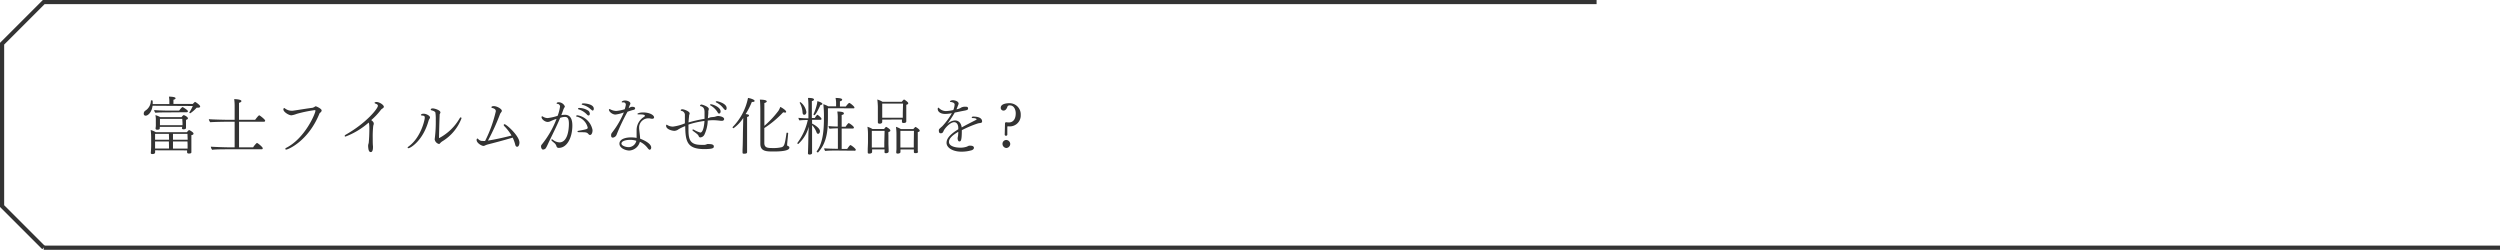 <svg id="レイヤー_1" data-name="レイヤー 1" xmlns="http://www.w3.org/2000/svg" width="600.5" height="60" viewBox="0 0 600.5 60"><defs><style>.cls-1{fill:none;stroke:#333;stroke-miterlimit:10;}.cls-2{fill:#333;}</style></defs><title>product_copy4</title><line class="cls-1" x1="600.5" y1="59.5" x2="10.5" y2="59.5"/><path class="cls-2" d="M36.65,25.4c-.24,1.71-1.17,2.39-1.68,2.39a.44.44,0,0,1-.44-.5.83.83,0,0,1,.36-.7,2.87,2.87,0,0,0,1.35-2.4c0-.06.11-.09.2-.09.24,0,.24.07.24.64V25h4v-.26a7.77,7.77,0,0,0-.1-1.53c.06,0,1.59,0,1.59.39,0,.14-.17.29-.51.36,0,.09,0,.68,0,1h4.65c.45-.45.48-.48.56-.48s1.21.75,1.21,1.09c0,.18-.18.29-.51.29l-.33,0a7.7,7.7,0,0,1-1.54,1.35c-.09,0-.23-.11-.23-.2a0,0,0,0,1,0,0,10,10,0,0,0,.84-1.55Zm.61,10.7c0,.12,0,.37,0,.48,0,.31-.29.42-.63.42s-.41-.08-.41-.32v0a20.91,20.91,0,0,0,.09-2.15V33.23a13.8,13.8,0,0,0-.12-2,4.86,4.86,0,0,1,1.23.52h7.47s.42-.51.53-.51,1.06.54,1.06.83-.24.33-.51.39v1.9c0,.33,0,.81,0,1.13s0,.45,0,.55,0,.39,0,.51,0,.33-.6.33c-.31,0-.43-.12-.43-.31s0-.27,0-.45ZM40,27c-.66,0-2,0-2.67.09a1.12,1.12,0,0,1-.3-.66c.75.09,2.67.14,3.45.14h2.55c.6-.81.82-.86.84-.86s1.27.74,1.27,1a.27.27,0,0,1-.28.25Zm.57,5.15H37.25v1.42h3.36Zm0,1.83H37.25v.7c0,.35,0,.74,0,1h3.35Zm3.21-3.5h-5.4v.3c0,.2-.09.38-.6.38-.24,0-.41-.06-.41-.3V30.8c0-.06.05-.31.06-.55s0-.5,0-.77v-.61a5.29,5.29,0,0,0-.1-1.22,5.11,5.11,0,0,1,1.15.48h5.13c.14-.19.41-.48.53-.48s1,.42,1,.77c0,.18-.21.3-.46.37v.62c0,.36,0,.57,0,.76s0,.48,0,.56v0c0,.24-.32.33-.59.33s-.39-.11-.39-.29Zm0-1.93H38.42c0,.33,0,.76,0,.76v.77h5.42c0-.15,0-.36,0-.53Zm1.25,3.6H41.55v1.42h3.53Zm0,1.83H41.55v1.72h3.51c0-.28,0-.76,0-1.09Z"/><path class="cls-2" d="M54.86,35.86c-.83,0-3.18,0-3.9.12a1.51,1.51,0,0,1-.32-.75c.77.06,3.26.16,4.61.16h1.11V29.24H54.69c-.81,0-3.46.05-4.18.12a1.43,1.43,0,0,1-.35-.73c.87.07,3.57.15,4.92.15h1.28V25.3a10.77,10.77,0,0,0-.11-1.49c.63,0,1.74.12,1.74.47,0,.15-.18.31-.58.42,0,.13,0,2,0,4.08h3.87c.68-.9.89-1.08,1-1.08s1.41,1,1.41,1.27a.26.26,0,0,1-.27.27h-6v6.15h3.38a4.7,4.7,0,0,1,.9-1.06c.21,0,1.41,1,1.41,1.27a.24.24,0,0,1-.26.26Z"/><path class="cls-2" d="M76.74,27.26c-2.67,6.62-7.54,8.67-8,8.67-.14,0-.21-.07-.21-.16a.34.34,0,0,1,.24-.27c4.51-2.31,7-8.27,7-8.9a.14.14,0,0,0-.15-.15,30.77,30.77,0,0,0-4.35.9A5.71,5.71,0,0,1,70,27.7c-.63,0-1.93-.81-1.93-1.41,0-.18.07-.33.19-.33a.22.22,0,0,1,.17.07A2.67,2.67,0,0,0,70,26.6h.3c1.62-.23,3.33-.53,4.77-.71a1.88,1.88,0,0,0,.48-.22c.09-.05.19-.14.3-.14s1.41.57,1.41,1A.68.68,0,0,1,77,27,.79.79,0,0,0,76.74,27.26Z"/><path class="cls-2" d="M83,32.8c-.13,0-.21-.06-.21-.15s.09-.21.29-.32c4.92-2.79,7.69-6.27,7.69-6.91,0-.2-.12-.35-.39-.45s-.42-.2-.42-.27.21-.2.44-.2c.78,0,1.8.72,1.8,1.14,0,.17-.14.32-.42.48a1.59,1.59,0,0,0-.27.24,16,16,0,0,1-2.34,2.49c.54.39.61.66.61.84a1.21,1.21,0,0,1-.12.48,22.72,22.72,0,0,0-.13,3c0,.75,0,1.47.06,1.94,0,.09,0,.21,0,.31s0,1.11-.52,1.11-.6-.7-.65-1.47a2.12,2.12,0,0,1,.06-.43,2.58,2.58,0,0,0,.09-.35c.09-.91.15-2.26.15-3.28a10.41,10.41,0,0,0-.06-1.23,1.8,1.8,0,0,0-.1-.33A18.26,18.26,0,0,1,83,32.8Z"/><path class="cls-2" d="M97.91,35.48c0-.07.07-.18.25-.31,2.93-2.12,3.87-6.35,3.87-6.89s-.3-.46-.73-.54c-.14,0-.2-.07-.2-.15s.26-.28.6-.28c.78,0,1.59.54,1.59.88a.7.7,0,0,1-.15.38,2.26,2.26,0,0,0-.19.4c-1.37,4.91-4.41,6.63-4.85,6.63C98,35.6,97.91,35.56,97.91,35.48Zm5.74-9c-.13,0-.18-.09-.18-.17,0-.24.33-.27.48-.27.5,0,1.83.45,1.83.93a.35.35,0,0,1,0,.14,3.11,3.11,0,0,0-.18.4c0,.08,0,.24,0,.3-.08,1.79-.12,3.87-.15,5.18,0,.13,0,.16.07.16h0a12.32,12.32,0,0,0,4.86-4.68c.11-.19.21-.28.3-.28s.17.09.17.24a11.07,11.07,0,0,1-4.58,5.5,2.41,2.41,0,0,0-.61.54.29.29,0,0,1-.24.11,1.37,1.37,0,0,1-1-1.05.32.32,0,0,1,0-.14,32.29,32.29,0,0,0,.25-4.71,9.83,9.83,0,0,0-.09-1.65C104.43,26.68,103.77,26.53,103.65,26.5Z"/><path class="cls-2" d="M117.18,34.69a4.58,4.58,0,0,0-.78.3.76.76,0,0,1-.27.06c-.43,0-1.65-.68-1.65-1.44,0-.18.08-.33.2-.33a.26.26,0,0,1,.16.09,1.35,1.35,0,0,0,1.07.49H116a3.37,3.37,0,0,0,.52,0,31.12,31.12,0,0,0,2.58-7.14c0-.5-.46-.68-.81-.77-.18,0-.25-.12-.25-.21s.13-.25.57-.25c.79,0,1.93.69,1.93,1.11a.41.41,0,0,1-.07.24c-.32.45-.35.51-.35.54a52.85,52.85,0,0,1-2.91,6.39c1.68-.26,4.17-.81,5.66-1.22a11.69,11.69,0,0,0-1.8-2.32A.35.35,0,0,1,121,30c0-.1.08-.16.2-.16.43,0,3.57,2.8,3.57,4.41,0,.42-.17,1-.54,1s-.44-.37-.51-.66a9.75,9.75,0,0,0-.57-1.53C121,33.7,118.5,34.36,117.18,34.69Z"/><path class="cls-2" d="M132.3,29.08a1.59,1.59,0,0,1-.75.21c-.63,0-1.47-.63-1.47-1.16,0-.13.06-.19.15-.19a.22.22,0,0,1,.17.06,2.08,2.08,0,0,0,1.15.36,12.21,12.21,0,0,0,2.39-.54,9.76,9.76,0,0,0,.58-2.21.64.64,0,0,0-.64-.66c-.12,0-.18-.07-.18-.13s.1-.26.48-.26a1.64,1.64,0,0,1,1.5,1,.4.4,0,0,1-.08.22,2.26,2.26,0,0,0-.27.51c-.16.47-.33.93-.51,1.37a5.47,5.47,0,0,1,.86-.09c.81,0,1.8.37,1.8,2.58,0,2.95-1.31,5.37-3.24,5.37a.51.51,0,0,1-.56-.35,1.55,1.55,0,0,0-.55-.84c-.18-.16-.38-.31-.57-.49a.32.32,0,0,1-.12-.23.12.12,0,0,1,.13-.13.34.34,0,0,1,.21.07,2.7,2.7,0,0,0,1.59.65c1.85,0,2.28-2.72,2.28-4.47,0-1.22-.3-1.62-.87-1.64a3,3,0,0,0-1.23.23c-.9,2.16-1.93,4.12-2.91,6.22-.43.95-.52,1-.61,1.14a.91.91,0,0,1-.56.24h-.07a.35.35,0,0,1-.21-.1,1.06,1.06,0,0,1-.23-.72.55.55,0,0,1,.15-.35,22.61,22.61,0,0,0,3.57-6.19C133.23,28.66,132.48,29,132.3,29.08Zm8.87,1.57A3.59,3.59,0,0,0,138.51,28c-.09,0-.13-.06-.13-.12s.12-.19.33-.19h0a4.43,4.43,0,0,1,3.61,3.51.82.82,0,0,1,0,.22c0,.21-.12,1-.6,1a.43.43,0,0,1-.33-.17c-.39-.46-.6-.49-1.85-.49-.58,0-.82,0-.82-.15s.12-.17.33-.21C140.94,31.06,141.17,31,141.17,30.65ZM141,27.53a4.62,4.62,0,0,0-2-1.26c-.12,0-.16-.1-.16-.16s.1-.18.27-.18a4.11,4.11,0,0,1,2.26.7,1,1,0,0,1,.3.71c0,.19-.1.4-.28.4A.49.49,0,0,1,141,27.53Zm1-1.18a4.56,4.56,0,0,0-2.1-1.17c-.13-.05-.18-.11-.18-.15s.14-.2.32-.2c.69,0,2.59.21,2.59,1.29,0,.21-.09.44-.27.44A.53.53,0,0,1,142.05,26.35Z"/><path class="cls-2" d="M147.83,27.52c-.72,0-1.56-.68-1.56-1.16,0-.12,0-.15.12-.15a.56.56,0,0,1,.22.06,3.29,3.29,0,0,0,1.44.38,10.25,10.25,0,0,0,2-.41,4.75,4.75,0,0,0,.27-1.08.54.54,0,0,0-.61-.57l-.17,0h-.07c-.09,0-.14,0-.14-.09s.21-.36.84-.36c.47,0,1.25.27,1.25.72a.65.65,0,0,1-.11.31A6.65,6.65,0,0,0,151,26a.87.87,0,0,1,.18-.11l.26-.15a1,1,0,0,1,.4-.09c.71,0,.72.32.72.36a.39.39,0,0,1-.31.36,13.14,13.14,0,0,0-1.52.47,47.29,47.29,0,0,0-2.59,5.43,1.13,1.13,0,0,1-.95.79c-.25,0-.4-.18-.4-.52a.93.93,0,0,1,.21-.66A20.87,20.87,0,0,0,149.85,27,8.5,8.5,0,0,1,147.83,27.52Zm3.33,8.64c-.83,0-2.37-.54-2.37-1.65S150.26,33,151.61,33a8.06,8.06,0,0,1,1.3.12c0-.51,0-1.26,0-1.83a3.74,3.74,0,0,1,1.83-3.24.34.34,0,0,0,.16-.27c0-.3-1-.3-1.09-.3a2.3,2.3,0,0,0-.38,0h-.1c-.15,0-.23-.06-.23-.12s.38-.35,1.37-.35c1.62,0,2.64.66,2.64,1.19,0,.24-.23.33-.48.33a1.68,1.68,0,0,1-.41-.06,1.62,1.62,0,0,0-.4-.05,2.23,2.23,0,0,0-2.3,2.07c0,.12,0,.26,0,.41.08.84.21,1.65.24,2.41,1.62.62,2.66,1.4,2.66,2.12,0,.4-.24.54-.38.54s-.34-.23-.42-.33a5,5,0,0,0-1.92-1.59A2.8,2.8,0,0,1,151.16,36.16Zm.27-2.57c-1.35,0-2.16.38-2.16.89s1,.87,1.8.87h0a1.94,1.94,0,0,0,1.78-1.53A4.78,4.78,0,0,0,151.43,33.59Z"/><path class="cls-2" d="M170.64,28.18c.51-.08.81-.06,1.14-.15a3,3,0,0,1,.68-.17c.4,0,1.48.21,1.48.74,0,0,0,.42-.55.42A3.43,3.43,0,0,1,173,29a14.87,14.87,0,0,0-1.71-.13,10.59,10.59,0,0,0-1.29.09,8.5,8.5,0,0,1-.79,3.36,1.21,1.21,0,0,1-1,.69c-.15,0-.3-.08-.41-.36s-.31-.45-1.33-1.19a.29.29,0,0,1-.14-.22.13.13,0,0,1,.14-.14.52.52,0,0,1,.21.06,6.36,6.36,0,0,0,1.53.68c.84,0,1-2.55,1-2.79a21.3,21.3,0,0,0-3.84.87,3,3,0,0,0,0,.42v.58c0,2.28.15,3.87,3,3.87a8.77,8.77,0,0,0,.9,0,1.72,1.72,0,0,0,.58-.18,2.08,2.08,0,0,1,.5,0c.79,0,1.11.21,1.11.54s0,.66-2.3.66c-4.09,0-4.51-1.84-4.57-5.37v-.15a10.28,10.28,0,0,0-1.59.75,1.8,1.8,0,0,1-1,.39c-.57,0-2-.37-2-1.21,0-.14,0-.26.15-.26a.28.28,0,0,1,.15.08,2.56,2.56,0,0,0,1.36.37,11.06,11.06,0,0,0,2.85-.78c0-.76,0-1.48,0-1.89a1,1,0,0,0-.84-1.11c-.11,0-.17-.1-.17-.18s.21-.21.36-.21c.44,0,1.8.51,1.8,1a1.57,1.57,0,0,1-.13.42.24.24,0,0,0,0,.12c-.06.54-.12,1.09-.15,1.63a33,33,0,0,1,3.85-.87c0-.51,0-1,0-1.57,0-.78-.2-1.28-.9-1.46-.14,0-.18-.09-.18-.16s.16-.24.33-.24,1.78.49,1.78,1.08a1.9,1.9,0,0,1-.12.45.84.84,0,0,0,0,.27c0,.48-.06,1-.11,1.5ZM172.38,27a4.65,4.65,0,0,0-1.71-1.67c-.09-.06-.13-.1-.13-.15s.1-.13.24-.13c.46,0,2.31.7,2.31,1.71,0,.3-.15.52-.36.52S172.5,27.16,172.38,27Zm1.49-.83a4.75,4.75,0,0,0-1.82-1.56c-.1-.06-.13-.1-.13-.15s.12-.15.27-.15,2.35.5,2.35,1.65c0,.05,0,.48-.31.48C174.11,26.39,174,26.32,173.87,26.12Z"/><path class="cls-2" d="M178.53,28.33a8.74,8.74,0,0,1-2.34,2.47.25.25,0,0,1-.22-.21.11.11,0,0,1,0-.06,13.85,13.85,0,0,0,3.7-7c.23,0,1.59.33,1.59.72,0,.13-.16.24-.52.24h-.15a17.52,17.52,0,0,1-1.49,2.91c.5.06.81.12.81.33s-.15.28-.46.37c0,.3,0,3.77,0,3.77,0,.22,0,1.15,0,2.14,0,.74,0,1.52,0,2.07,0,.15,0,.29,0,.47s-.07.37-.7.37c-.2,0-.39,0-.39-.27v0c0-.06,0-.3,0-.66.06-1.16.09-3.68.09-4.08Zm5.06,2.43c0,1.8,0,3.36,0,3.57,0,1.21.84,1.23,2.09,1.23a8.19,8.19,0,0,0,2.07-.2c.64-.21.78-.7,1.17-3.4,0-.06.07-.09.16-.09s.24.06.24.13v0c-.25,2.61-.25,2.61-.25,2.67,0,.24,0,.34.19.4s.35.18.35.39c0,.77-2,.93-3.75.93s-3.23,0-3.23-1.86v0c0-.87,0-7.69,0-7.86,0-.39,0-1.92-.11-2.74.17,0,1.65,0,1.65.42,0,.15-.19.3-.57.39,0,.72,0,3.21,0,5.49a23.25,23.25,0,0,0,3.37-3.6,4,4,0,0,0,.45-.95c.53.23,1.41.86,1.41,1.14s-.12.21-.31.21a1,1,0,0,1-.39-.07A24,24,0,0,1,183.59,30.76Z"/><path class="cls-2" d="M195.06,28.78v.91c.27.11,1.89,1,1.89,1.82,0,.39-.24.63-.42.63s-.3-.09-.39-.33a5.15,5.15,0,0,0-1.08-1.76V32.5c0,.76,0,2.74,0,3.48,0,.39,0,.72,0,.78,0,.3-.41.37-.59.37s-.4-.06-.4-.28v-.06s.07-1.67.1-4c0-.65.06-1.61.11-2.36a9.55,9.55,0,0,1-.75,1.88,9,9,0,0,1-1.79,2.28c-.07,0-.22-.09-.22-.18s0,0,0-.06a14.39,14.39,0,0,0,2.51-5.52h-.39a15,15,0,0,0-1.61.09,1.13,1.13,0,0,1-.24-.62c.41.06,1.7.12,2.19.12h.2V25.52a17.59,17.59,0,0,0-.1-2c.4,0,1.44,0,1.44.39,0,.15-.17.3-.51.38,0,.16,0,2.11,0,4.06h.69c.15-.22.51-.78.63-.78s1,.71,1,1c0,.11-.07.2-.24.2ZM192.77,27a5.19,5.19,0,0,0-.68-2.29.09.09,0,0,1,0-.05c0-.06.1-.12.19-.12a3.69,3.69,0,0,1,1.41,2.36c0,.39-.21.67-.49.67S192.8,27.4,192.77,27Zm2.82.66a.17.17,0,0,1-.18-.15.17.17,0,0,1,0-.07,13,13,0,0,0,.84-2.51,3,3,0,0,0,.06-.61c.23,0,1.23.33,1.23.63,0,.13-.13.25-.45.25C196.2,27.1,195.77,27.68,195.59,27.68ZM198.87,26c0,.38,0,.95,0,1.53,0,3.12,0,6.51-2.37,9.08a.19.19,0,0,1-.08,0c-.09,0-.25-.09-.25-.2a.11.11,0,0,1,0-.06c1.62-2.13,1.74-5.64,1.74-8.14a24.23,24.23,0,0,0-.15-3.18,5.47,5.47,0,0,1,1.18.51h1.89V25a6.32,6.32,0,0,0-.13-1.47c1.18,0,1.59.18,1.59.39s-.17.32-.54.42v1.25h1.41c.07-.11.66-.87.84-.87s1.23.84,1.23,1.09-.12.21-.3.21Zm2,10.16c-.73,0-1.86,0-2.65.1a1,1,0,0,1-.24-.64c.63.06,2.07.12,3.28.12h0V30.83a19,19,0,0,0-2,.09,1.11,1.11,0,0,1-.25-.64c.61.07,1.33.1,2.22.12v-2a8.48,8.48,0,0,0-.11-1.61c1,0,1.58.15,1.58.42s-.17.32-.53.41c0,.09,0,1.33,0,2.82h.94c.15-.23.6-.87.75-.87s1.25.76,1.25,1.06a.24.24,0,0,1-.26.24h-2.68c0,2,0,4.23,0,4.91h1.32s.6-.93.78-.93,1.29.84,1.29,1.12a.23.23,0,0,1-.25.23Z"/><path class="cls-2" d="M212.48,35.89h-3V36c0,.08,0,.44,0,.5,0,.31-.42.4-.68.4s-.37-.07-.37-.31v-.06s0-.38,0-.63c0-.42.06-1.34.06-1.76v-1.9a12.07,12.07,0,0,0-.13-1.79,5.88,5.88,0,0,1,1.2.53h2.8c.36-.44.42-.5.5-.5s1,.56,1,.83-.12.28-.46.4a5.34,5.34,0,0,0,0,.8v2c0,.24.05,1.3.05,1.42s0,.44,0,.48c0,.24-.3.39-.63.39s-.36-.12-.36-.31Zm0-4.46h-3.07v3c0,.15,0,.61,0,1h3c0-.39,0-.94,0-1.18Zm-.57-2.71v.57c0,.1-.06.42-.63.42-.25,0-.42-.09-.42-.33v-.06s0-.41,0-.66c0-.41,0-1.13,0-1.55V25.66a15.88,15.88,0,0,0-.13-1.76,5.3,5.3,0,0,1,1.26.56h4.6c.32-.38.5-.56.57-.56s1,.62,1,.87-.15.29-.47.41c0,.24,0,.39,0,.63v1.42c0,.23,0,1.26,0,1.4s0,.49,0,.54,0,.37-.62.37c-.31,0-.42-.1-.42-.3,0,0,0-.34,0-.52Zm5-3.83h-5v2.46c0,.14,0,.59,0,.93h4.94c0-.37,0-.94,0-1.17Zm3.62,11.54c0,.12-.08.36-.62.36-.31,0-.4-.11-.4-.3s0-.41,0-.59h-3.22v.62c0,.22-.29.37-.63.37s-.38-.09-.38-.33V36.5l.05-.64c0-.41,0-1.26,0-1.76V32.26a13.06,13.06,0,0,0-.12-1.8,5.42,5.42,0,0,1,1.17.54h3c.08-.09.44-.51.53-.51s1,.6,1,.85-.13.3-.46.39v2.73c0,.26,0,1.34,0,1.46s0,.4,0,.49Zm-1-5h-3.26v2.9c0,.18,0,.7,0,1.11h3.22c0-.42,0-1,0-1.25Z"/><path class="cls-2" d="M230.12,32.66s.06-.6.06-1c-1.28.75-2.24,1.55-2.24,2.42,0,1.12,1.7,1.39,2.73,1.39a4.58,4.58,0,0,0,1.46-.21,1.37,1.37,0,0,0,.31-.13,1,1,0,0,1,.63-.14c.81,0,.87.38.87.53s-.13.43-.55.57a8.49,8.49,0,0,1-2.51.34c-1.86,0-3.52-.85-3.52-2.13s1.32-2.31,2.82-3.25c0-.11,0-.21,0-.32,0-.69-.3-1.38-1-1.38s-1.83.92-2.46,1.95a2.54,2.54,0,0,1-.28.54.64.64,0,0,1-.47.17c-.15,0-.46,0-.46-.68,0-.24,0-.28.63-.84l.19-.16a16.67,16.67,0,0,0,2.31-3.15,8,8,0,0,1-1.59.19c-1.15,0-1.81-.54-1.81-1.2,0-.18.06-.3.15-.3s.12.05.19.12a2.36,2.36,0,0,0,1.62.69,9.28,9.28,0,0,0,1.79-.25,4.37,4.37,0,0,0,.31-1.29c0-.33-.22-.54-.94-.65-.08,0-.18,0-.18-.13s.37-.29.7-.29,1.38.2,1.38.83c0,.06,0,.07-.15.45-.06.12-.07.19-.12.31a6.32,6.32,0,0,1-.25.6,2.66,2.66,0,0,0,1.18-.45,2.15,2.15,0,0,1,.93-.18c.32,0,.68,0,.68.42s-.35.42-1.68.68c-.42.09-1,.21-1.52.31-.51.93-1.54,2.4-1.84,2.81a2.84,2.84,0,0,1,1.9-.92c.81,0,1.47.54,1.61,1.68,1-.57,2.22-1.18,3.19-1.68.26-.13.39-.19.39-.27v0c0-.13-.3-.3-.93-.3-.16,0-.24-.06-.24-.15s.15-.21.29-.21h.09c.57,0,2.11.09,2.11,1.17,0,.3-.25.35-.51.39a2.47,2.47,0,0,0-.58.11,26.19,26.19,0,0,0-3.78,1.6c0,2.54-.23,2.7-.6,2.7s-.41-.69-.41-.72a1.93,1.93,0,0,1,.06-.42Z"/><path class="cls-2" d="M241.4,29.66a.28.28,0,0,1,.31-.3,3.74,3.74,0,0,0,.63.05h0c.87,0,1.64-.62,1.64-2.21,0-.7-.33-1.89-1.41-1.89a.55.55,0,0,0-.63.45c-.14.35-.42.8-.86.8a.65.65,0,0,1-.7-.69c0-.92,1.39-1.08,2-1.08a2.69,2.69,0,0,1,2.8,2.82,2.62,2.62,0,0,1-2.94,2.73c-.16,0-.28,0-.28.13v1.92a.36.36,0,0,1-.32.23.35.35,0,0,1-.31-.23Zm-.6,4.89a.91.91,0,0,1,.91-.93,1,1,0,0,1,.95.93,1,1,0,0,1-.95,1A1,1,0,0,1,240.8,34.55Z"/><path class="cls-1" d="M10.5,59.5l-10-10v-39l10-10h373"/></svg>